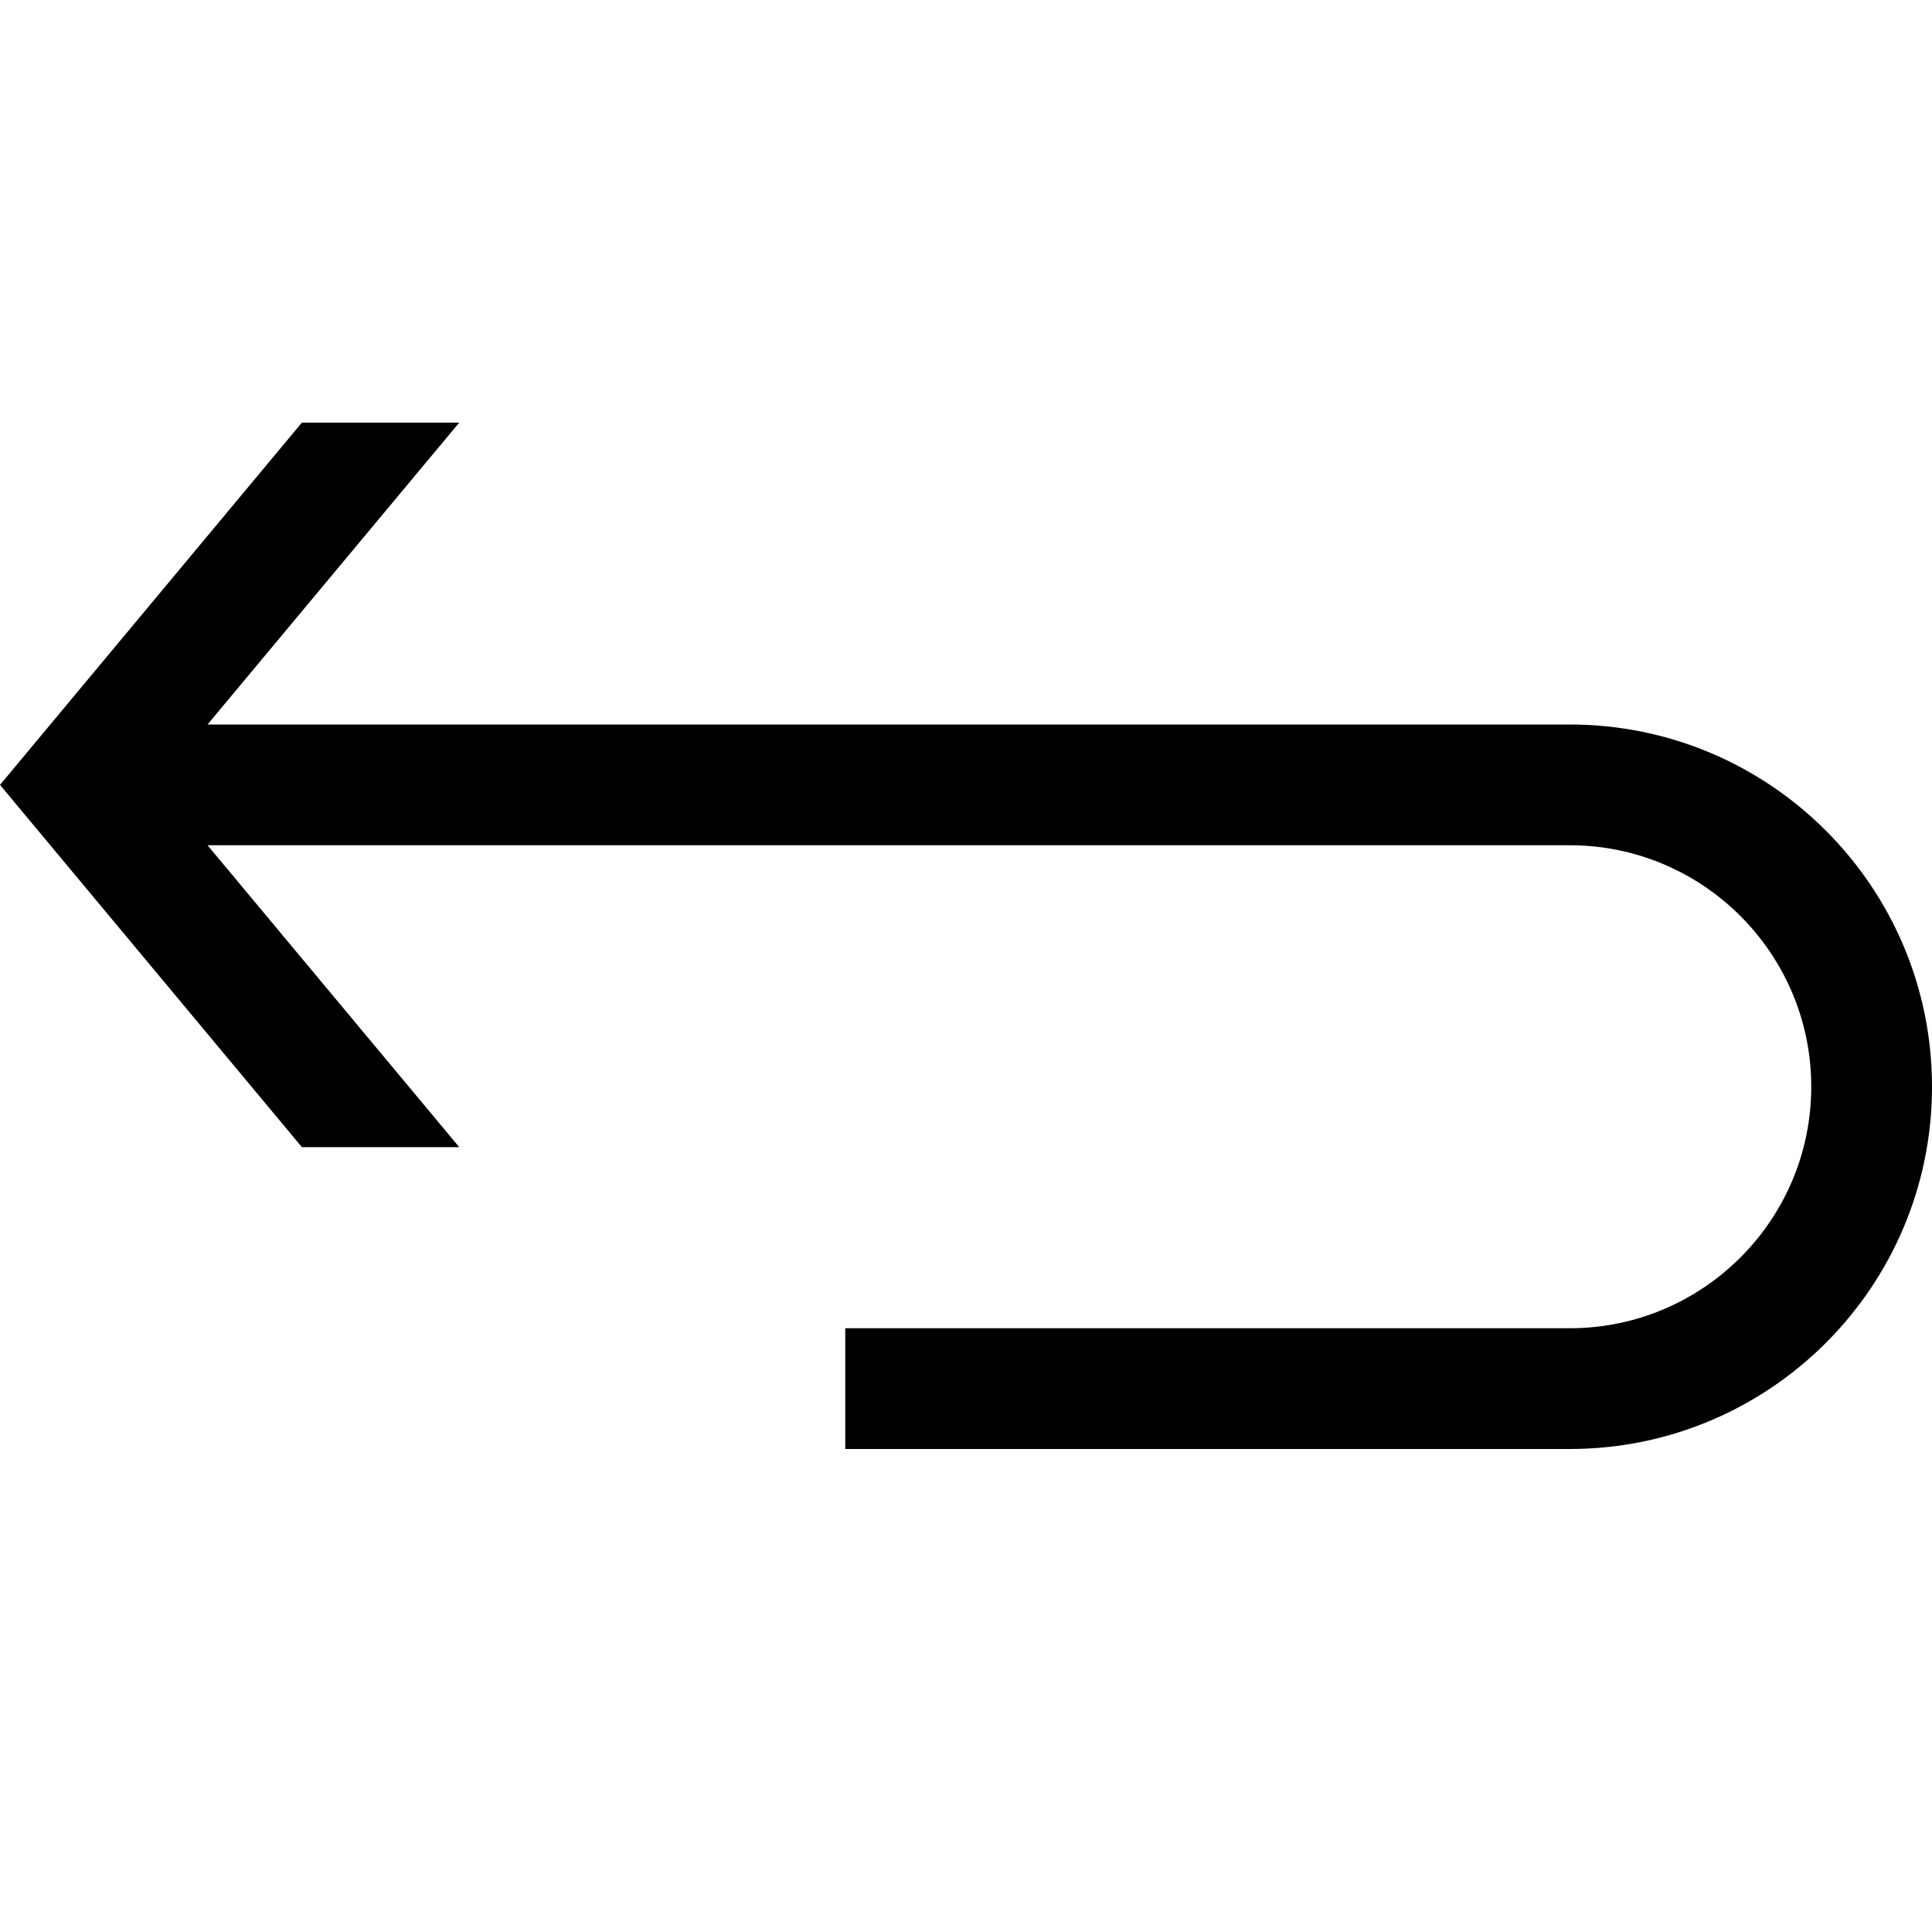 <svg fill="currentColor" xmlns="http://www.w3.org/2000/svg" width="32" height="32" viewBox="0 0 512 512"><path d="M416 192H55l66.7-80H80L0 208l80 96h41.7L55 224h361c35.3 0 64 28.7 64 64s-28.7 64-64 64H224v32h192c53 0 96-43 96-96s-43-96-96-96z"/></svg>